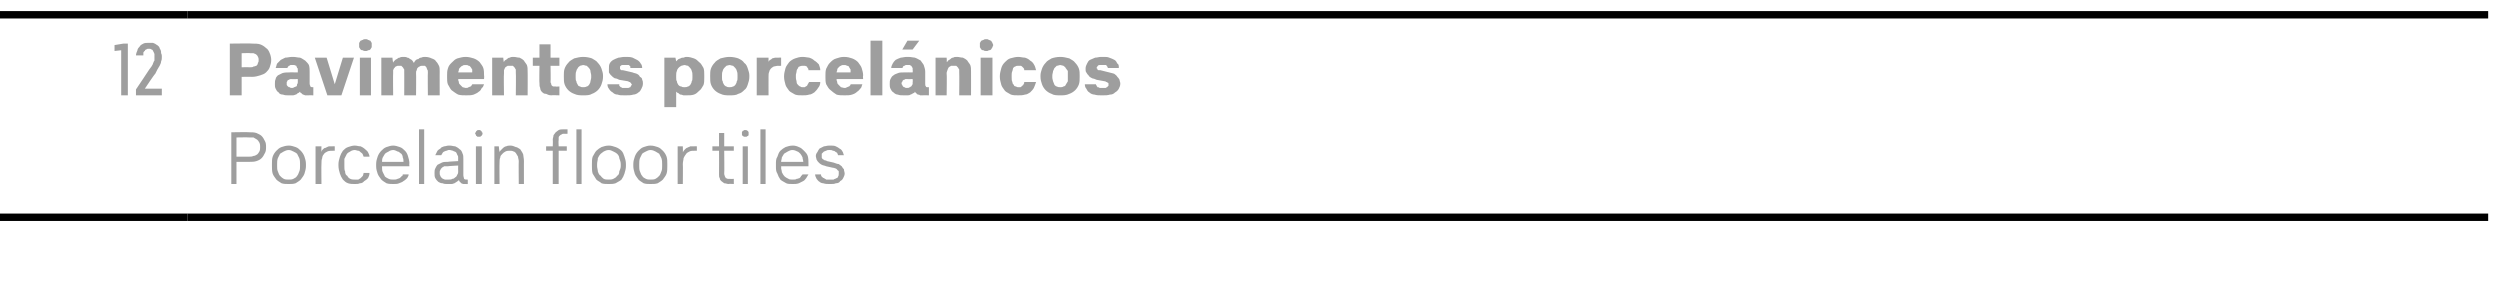<?xml version="1.0" standalone="no"?>
<!DOCTYPE svg PUBLIC "-//W3C//DTD SVG 1.1//EN" "http://www.w3.org/Graphics/SVG/1.1/DTD/svg11.dtd">
<svg xmlns="http://www.w3.org/2000/svg" version="1.1" width="338.3px" height="38.3px" viewBox="0 -1 338.3 38.3" style="top:-1px">
  <desc>12,Pavimentos porcel nicos Porcelain floor tiles</desc>
  <defs/>
  <g class="svg-tables">
    <g class="svg-table-background">
      <line x1="-1" y1="28.4" x2="25.4" y2="28.4" stroke="#000" stroke-width="1"/>
      <line x1="-1" y1="1" x2="25.4" y2="1" stroke="#000" stroke-width="1"/>
      <line x1="25.4" y1="28.4" x2="336.7" y2="28.4" stroke="#000" stroke-width="1"/>
      <line x1="25.4" y1="1" x2="336.7" y2="1" stroke="#000" stroke-width="1"/>
    </g>
  </g>
  <g id="Polygon330404">
    <path d="M 31.3 23.9 L 32 23.9 L 32 20.9 C 32 20.9 33.76 20.92 33.8 20.9 C 34.1 20.9 34.4 20.9 34.7 20.8 C 35 20.7 35.2 20.6 35.4 20.4 C 35.6 20.2 35.7 20 35.8 19.8 C 36 19.5 36 19.2 36 18.9 C 36 18.6 36 18.3 35.8 18 C 35.7 17.8 35.6 17.6 35.4 17.4 C 35.2 17.2 34.9 17.1 34.7 17 C 34.4 16.9 34.1 16.9 33.8 16.9 C 33.76 16.86 31.3 16.9 31.3 16.9 L 31.3 23.9 Z M 32 20.2 L 32 17.6 C 32 17.6 33.66 17.57 33.7 17.6 C 33.9 17.6 34.1 17.6 34.3 17.6 C 34.5 17.7 34.6 17.8 34.8 17.9 C 34.9 18 35 18.1 35.1 18.3 C 35.2 18.5 35.2 18.7 35.2 18.9 C 35.2 19.1 35.2 19.3 35.1 19.5 C 35 19.7 34.9 19.8 34.8 19.9 C 34.6 20 34.5 20.1 34.3 20.1 C 34.1 20.2 33.9 20.2 33.7 20.2 C 33.66 20.21 32 20.2 32 20.2 Z M 39.1 23.9 C 39.4 23.9 39.7 23.9 40 23.8 C 40.3 23.6 40.5 23.5 40.7 23.3 C 40.9 23 41.1 22.8 41.2 22.5 C 41.3 22.2 41.4 21.8 41.4 21.5 C 41.4 21.5 41.4 21.2 41.4 21.2 C 41.4 20.8 41.3 20.5 41.2 20.2 C 41.1 19.9 40.9 19.6 40.7 19.4 C 40.5 19.2 40.3 19 40 18.9 C 39.7 18.8 39.4 18.7 39.1 18.7 C 38.7 18.7 38.4 18.8 38.1 18.9 C 37.8 19 37.6 19.2 37.4 19.4 C 37.2 19.6 37 19.9 36.9 20.2 C 36.8 20.5 36.8 20.8 36.8 21.2 C 36.8 21.2 36.8 21.5 36.8 21.5 C 36.8 21.8 36.8 22.2 36.9 22.5 C 37 22.8 37.2 23 37.4 23.3 C 37.6 23.5 37.8 23.6 38.1 23.8 C 38.4 23.9 38.7 23.9 39.1 23.9 Z M 39.1 23.3 C 38.8 23.3 38.6 23.3 38.4 23.2 C 38.2 23.1 38.1 23 37.9 22.8 C 37.8 22.7 37.7 22.5 37.6 22.2 C 37.5 22 37.5 21.7 37.5 21.5 C 37.5 21.5 37.5 21.2 37.5 21.2 C 37.5 20.9 37.5 20.7 37.6 20.4 C 37.7 20.2 37.8 20 37.9 19.8 C 38.1 19.7 38.2 19.6 38.4 19.5 C 38.6 19.4 38.8 19.3 39.1 19.3 C 39.3 19.3 39.5 19.4 39.7 19.5 C 39.9 19.6 40.1 19.7 40.2 19.8 C 40.3 20 40.4 20.2 40.5 20.4 C 40.6 20.7 40.6 20.9 40.6 21.2 C 40.6 21.2 40.6 21.5 40.6 21.5 C 40.6 21.7 40.6 22 40.5 22.2 C 40.4 22.5 40.3 22.7 40.2 22.8 C 40.1 23 39.9 23.1 39.7 23.2 C 39.5 23.3 39.3 23.3 39.1 23.3 Z M 42.7 23.9 L 43.5 23.9 C 43.5 23.9 43.47 21.19 43.5 21.2 C 43.5 20.9 43.5 20.6 43.6 20.4 C 43.6 20.2 43.7 20 43.8 19.9 C 43.9 19.7 44.1 19.6 44.3 19.5 C 44.5 19.4 44.8 19.4 45.1 19.4 C 45.06 19.4 45.3 19.4 45.3 19.4 L 45.3 18.8 C 45.3 18.8 44.98 18.78 45 18.8 C 44.8 18.8 44.6 18.8 44.5 18.8 C 44.3 18.9 44.2 18.9 44.1 19 C 43.9 19 43.8 19.1 43.7 19.2 C 43.6 19.3 43.5 19.4 43.5 19.6 C 43.47 19.55 43.5 18.8 43.5 18.8 L 42.7 18.8 L 42.7 23.9 Z M 48 23.9 C 48.3 23.9 48.5 23.9 48.7 23.8 C 49 23.8 49.1 23.7 49.3 23.5 C 49.5 23.4 49.6 23.3 49.8 23.1 C 49.9 22.9 50 22.7 50 22.4 C 50 22.4 49.2 22.4 49.2 22.4 C 49.2 22.6 49.1 22.7 49.1 22.8 C 49 22.9 48.9 23 48.8 23.1 C 48.7 23.2 48.6 23.2 48.5 23.3 C 48.3 23.3 48.2 23.3 48 23.3 C 47.8 23.3 47.6 23.3 47.4 23.2 C 47.2 23.1 47.1 23 47 22.8 C 46.8 22.7 46.7 22.5 46.7 22.2 C 46.6 22 46.6 21.8 46.6 21.5 C 46.6 21.5 46.6 21.2 46.6 21.2 C 46.6 21 46.6 20.7 46.6 20.5 C 46.7 20.3 46.8 20.1 46.9 19.9 C 47 19.7 47.2 19.6 47.4 19.5 C 47.5 19.4 47.8 19.3 48 19.3 C 48.2 19.3 48.3 19.4 48.5 19.4 C 48.6 19.4 48.7 19.5 48.8 19.6 C 48.9 19.7 49 19.7 49.1 19.9 C 49.1 20 49.2 20.1 49.2 20.2 C 49.2 20.2 50 20.2 50 20.2 C 50 20 49.9 19.8 49.8 19.6 C 49.7 19.4 49.5 19.3 49.3 19.1 C 49.2 19 49 18.9 48.8 18.8 C 48.5 18.8 48.3 18.7 48 18.7 C 47.7 18.7 47.4 18.8 47.1 18.9 C 46.8 19 46.6 19.2 46.4 19.4 C 46.2 19.7 46.1 19.9 46 20.2 C 45.9 20.5 45.8 20.9 45.8 21.2 C 45.8 21.2 45.8 21.4 45.8 21.4 C 45.8 21.8 45.9 22.2 46 22.5 C 46.1 22.8 46.2 23 46.4 23.3 C 46.6 23.5 46.8 23.7 47.1 23.8 C 47.4 23.9 47.7 23.9 48 23.9 Z M 53.2 23.9 C 53.5 23.9 53.8 23.9 54 23.8 C 54.3 23.7 54.5 23.6 54.6 23.5 C 54.8 23.4 55 23.2 55.1 23.1 C 55.2 22.9 55.3 22.8 55.3 22.6 C 55.3 22.6 54.5 22.6 54.5 22.6 C 54.5 22.7 54.5 22.8 54.4 22.8 C 54.3 22.9 54.2 23 54.1 23.1 C 54 23.1 53.9 23.2 53.8 23.2 C 53.6 23.3 53.5 23.3 53.3 23.3 C 53 23.3 52.8 23.3 52.6 23.2 C 52.4 23.1 52.2 23 52.1 22.9 C 52 22.7 51.9 22.5 51.8 22.3 C 51.7 22.1 51.7 21.9 51.7 21.7 C 51.69 21.71 51.7 21.5 51.7 21.5 L 55.4 21.5 C 55.4 21.5 55.36 21.11 55.4 21.1 C 55.4 20.8 55.3 20.4 55.2 20.1 C 55.1 19.8 55 19.6 54.8 19.4 C 54.6 19.2 54.4 19 54.1 18.9 C 53.8 18.8 53.5 18.7 53.2 18.7 C 52.9 18.7 52.6 18.8 52.3 18.9 C 52 19 51.8 19.2 51.6 19.4 C 51.4 19.6 51.2 19.9 51.1 20.2 C 51 20.5 50.9 20.8 50.9 21.2 C 50.9 21.2 50.9 21.5 50.9 21.5 C 50.9 21.9 51 22.2 51.1 22.5 C 51.2 22.8 51.4 23 51.6 23.3 C 51.8 23.5 52 23.6 52.3 23.8 C 52.6 23.9 52.9 23.9 53.2 23.9 Z M 54.6 20.9 C 54.6 20.9 51.7 20.9 51.7 20.9 C 51.7 20.7 51.7 20.5 51.8 20.3 C 51.9 20.1 52 20 52.1 19.8 C 52.2 19.7 52.4 19.6 52.6 19.5 C 52.7 19.4 53 19.3 53.2 19.3 C 53.4 19.3 53.6 19.4 53.8 19.5 C 54 19.5 54.1 19.7 54.3 19.8 C 54.4 19.9 54.5 20.1 54.5 20.3 C 54.6 20.5 54.6 20.7 54.6 20.9 Z M 56.7 23.9 L 57.4 23.9 L 57.4 16.5 L 56.7 16.5 L 56.7 23.9 Z M 63.3 23.9 L 63.3 23.3 C 63.3 23.3 63.18 23.31 63.2 23.3 C 63 23.3 62.9 23.3 62.8 23.2 C 62.8 23.1 62.7 22.9 62.7 22.7 C 62.7 22.7 62.7 20.5 62.7 20.5 C 62.7 20.2 62.7 20 62.6 19.8 C 62.5 19.5 62.4 19.3 62.2 19.2 C 62 19 61.8 18.9 61.6 18.8 C 61.4 18.8 61.1 18.7 60.9 18.7 C 60.9 18.7 60.7 18.7 60.7 18.7 C 60.5 18.7 60.3 18.8 60.1 18.8 C 59.9 18.9 59.7 18.9 59.6 19.1 C 59.4 19.2 59.3 19.3 59.2 19.4 C 59.1 19.6 59 19.8 58.9 20 C 58.9 20 59.7 20 59.7 20 C 59.8 19.9 59.8 19.8 59.9 19.7 C 59.9 19.6 60 19.6 60.1 19.5 C 60.2 19.5 60.3 19.4 60.4 19.4 C 60.5 19.4 60.6 19.3 60.7 19.3 C 60.7 19.3 60.9 19.3 60.9 19.3 C 61 19.3 61.2 19.4 61.3 19.4 C 61.4 19.5 61.6 19.5 61.7 19.6 C 61.8 19.7 61.8 19.8 61.9 20 C 62 20.1 62 20.2 62 20.4 C 61.98 20.42 62 20.8 62 20.8 C 62 20.8 60.6 20.87 60.6 20.9 C 60.3 20.9 60 20.9 59.8 21 C 59.6 21.1 59.4 21.2 59.2 21.3 C 59.1 21.4 59 21.6 58.9 21.8 C 58.8 22 58.8 22.2 58.8 22.4 C 58.8 22.7 58.8 22.9 58.9 23.1 C 59 23.3 59.1 23.4 59.3 23.6 C 59.5 23.7 59.6 23.8 59.9 23.8 C 60.1 23.9 60.3 23.9 60.5 23.9 C 60.5 23.9 60.7 23.9 60.7 23.9 C 60.8 23.9 61 23.9 61.1 23.9 C 61.3 23.9 61.4 23.8 61.5 23.8 C 61.6 23.7 61.7 23.7 61.8 23.6 C 62 23.5 62 23.4 62.1 23.4 C 62.1 23.4 62.2 23.5 62.2 23.6 C 62.3 23.7 62.4 23.7 62.4 23.8 C 62.5 23.8 62.6 23.9 62.7 23.9 C 62.8 23.9 62.9 23.9 63.1 23.9 C 63.06 23.93 63.3 23.9 63.3 23.9 Z M 62 21.4 C 62 21.4 61.98 22.15 62 22.2 C 62 22.3 62 22.5 61.9 22.6 C 61.8 22.8 61.8 22.9 61.6 23 C 61.5 23.1 61.4 23.2 61.2 23.2 C 61.1 23.3 60.9 23.3 60.7 23.3 C 60.7 23.3 60.6 23.3 60.6 23.3 C 60.5 23.3 60.3 23.3 60.2 23.3 C 60 23.2 59.9 23.2 59.8 23.1 C 59.7 23 59.6 22.9 59.6 22.8 C 59.5 22.7 59.5 22.5 59.5 22.4 C 59.5 22.2 59.5 22.1 59.6 22 C 59.6 21.9 59.7 21.8 59.8 21.7 C 59.9 21.6 60 21.6 60.1 21.5 C 60.3 21.5 60.4 21.5 60.6 21.5 C 60.62 21.47 62 21.4 62 21.4 Z M 64.4 23.9 L 65.2 23.9 L 65.2 18.8 L 64.4 18.8 L 64.4 23.9 Z M 64.8 17.5 C 64.9 17.5 64.9 17.5 65 17.5 C 65 17.5 65.1 17.4 65.1 17.4 C 65.2 17.4 65.2 17.3 65.2 17.3 C 65.3 17.2 65.3 17.1 65.3 17.1 C 65.3 17 65.3 16.9 65.2 16.9 C 65.2 16.8 65.2 16.8 65.1 16.7 C 65.1 16.7 65 16.7 65 16.6 C 64.9 16.6 64.9 16.6 64.8 16.6 C 64.7 16.6 64.7 16.6 64.6 16.6 C 64.6 16.7 64.5 16.7 64.5 16.7 C 64.4 16.8 64.4 16.8 64.4 16.9 C 64.3 16.9 64.3 17 64.3 17.1 C 64.3 17.1 64.3 17.2 64.4 17.2 C 64.4 17.3 64.4 17.4 64.5 17.4 C 64.5 17.4 64.6 17.5 64.6 17.5 C 64.7 17.5 64.7 17.5 64.8 17.5 Z M 66.9 23.9 L 67.6 23.9 C 67.6 23.9 67.57 21.02 67.6 21 C 67.6 20.8 67.6 20.5 67.7 20.3 C 67.7 20.1 67.8 20 68 19.8 C 68.1 19.7 68.2 19.6 68.4 19.5 C 68.6 19.4 68.8 19.4 69 19.4 C 69.2 19.4 69.3 19.4 69.5 19.5 C 69.6 19.5 69.7 19.6 69.8 19.7 C 69.9 19.9 70 20 70.1 20.2 C 70.1 20.4 70.2 20.6 70.2 20.8 C 70.17 20.83 70.2 23.9 70.2 23.9 L 70.9 23.9 C 70.9 23.9 70.89 20.77 70.9 20.8 C 70.9 20.4 70.8 20.1 70.8 19.9 C 70.7 19.6 70.5 19.4 70.4 19.2 C 70.2 19.1 70 18.9 69.8 18.9 C 69.6 18.8 69.3 18.7 69.1 18.7 C 68.9 18.7 68.7 18.7 68.5 18.8 C 68.4 18.8 68.2 18.9 68.1 19 C 68 19.1 67.9 19.2 67.8 19.3 C 67.7 19.4 67.6 19.5 67.6 19.6 C 67.57 19.57 67.5 18.8 67.5 18.8 L 66.9 18.8 L 66.9 23.9 Z M 74.8 23.9 L 75.6 23.9 L 75.6 19.4 L 76.7 19.4 L 76.7 18.8 L 75.6 18.8 C 75.6 18.8 75.55 17.96 75.6 18 C 75.6 17.8 75.6 17.7 75.6 17.6 C 75.6 17.5 75.7 17.4 75.7 17.4 C 75.8 17.3 75.9 17.2 76 17.2 C 76.1 17.1 76.2 17.1 76.3 17.1 C 76.34 17.12 76.8 17.1 76.8 17.1 L 76.8 16.5 C 76.8 16.5 76.29 16.5 76.3 16.5 C 76 16.5 75.8 16.5 75.6 16.6 C 75.5 16.7 75.3 16.8 75.2 16.9 C 75.1 17 75 17.2 74.9 17.3 C 74.9 17.5 74.8 17.7 74.8 17.9 C 74.83 17.94 74.8 18.8 74.8 18.8 L 73.9 18.8 L 73.9 19.4 L 74.8 19.4 L 74.8 23.9 Z M 78 23.9 L 78.7 23.9 L 78.7 16.5 L 78 16.5 L 78 23.9 Z M 82.4 23.9 C 82.7 23.9 83 23.9 83.3 23.8 C 83.6 23.6 83.9 23.5 84.1 23.3 C 84.3 23 84.4 22.8 84.5 22.5 C 84.6 22.2 84.7 21.8 84.7 21.5 C 84.7 21.5 84.7 21.2 84.7 21.2 C 84.7 20.8 84.6 20.5 84.5 20.2 C 84.4 19.9 84.3 19.6 84.1 19.4 C 83.9 19.2 83.6 19 83.3 18.9 C 83 18.8 82.7 18.7 82.4 18.7 C 82 18.7 81.7 18.8 81.4 18.9 C 81.2 19 80.9 19.2 80.7 19.4 C 80.5 19.6 80.4 19.9 80.2 20.2 C 80.1 20.5 80.1 20.8 80.1 21.2 C 80.1 21.2 80.1 21.5 80.1 21.5 C 80.1 21.8 80.1 22.2 80.2 22.5 C 80.4 22.8 80.5 23 80.7 23.3 C 80.9 23.5 81.2 23.6 81.4 23.8 C 81.7 23.9 82 23.9 82.4 23.9 Z M 82.4 23.3 C 82.1 23.3 81.9 23.3 81.7 23.2 C 81.6 23.1 81.4 23 81.3 22.8 C 81.1 22.7 81 22.5 80.9 22.2 C 80.9 22 80.8 21.7 80.8 21.5 C 80.8 21.5 80.8 21.2 80.8 21.2 C 80.8 20.9 80.9 20.7 80.9 20.4 C 81 20.2 81.1 20 81.3 19.8 C 81.4 19.7 81.6 19.6 81.7 19.5 C 81.9 19.4 82.1 19.3 82.4 19.3 C 82.6 19.3 82.8 19.4 83 19.5 C 83.2 19.6 83.4 19.7 83.5 19.8 C 83.7 20 83.8 20.2 83.8 20.4 C 83.9 20.7 84 20.9 84 21.2 C 84 21.2 84 21.5 84 21.5 C 84 21.7 83.9 22 83.8 22.2 C 83.8 22.5 83.7 22.7 83.5 22.8 C 83.4 23 83.2 23.1 83 23.2 C 82.8 23.3 82.6 23.3 82.4 23.3 Z M 88 23.9 C 88.4 23.9 88.7 23.9 89 23.8 C 89.3 23.6 89.5 23.5 89.7 23.3 C 89.9 23 90.1 22.8 90.2 22.5 C 90.3 22.2 90.3 21.8 90.3 21.5 C 90.3 21.5 90.3 21.2 90.3 21.2 C 90.3 20.8 90.3 20.5 90.2 20.2 C 90.1 19.9 89.9 19.6 89.7 19.4 C 89.5 19.2 89.3 19 89 18.9 C 88.7 18.8 88.4 18.7 88 18.7 C 87.7 18.7 87.4 18.8 87.1 18.9 C 86.8 19 86.6 19.2 86.4 19.4 C 86.2 19.6 86 19.9 85.9 20.2 C 85.8 20.5 85.7 20.8 85.7 21.2 C 85.7 21.2 85.7 21.5 85.7 21.5 C 85.7 21.8 85.8 22.2 85.9 22.5 C 86 22.8 86.2 23 86.4 23.3 C 86.6 23.5 86.8 23.6 87.1 23.8 C 87.4 23.9 87.7 23.9 88 23.9 Z M 88 23.3 C 87.8 23.3 87.6 23.3 87.4 23.2 C 87.2 23.1 87 23 86.9 22.8 C 86.8 22.7 86.7 22.5 86.6 22.2 C 86.5 22 86.5 21.7 86.5 21.5 C 86.5 21.5 86.5 21.2 86.5 21.2 C 86.5 20.9 86.5 20.7 86.6 20.4 C 86.7 20.2 86.8 20 86.9 19.8 C 87 19.7 87.2 19.6 87.4 19.5 C 87.6 19.4 87.8 19.3 88 19.3 C 88.3 19.3 88.5 19.4 88.7 19.5 C 88.9 19.6 89 19.7 89.2 19.8 C 89.3 20 89.4 20.2 89.5 20.4 C 89.6 20.7 89.6 20.9 89.6 21.2 C 89.6 21.2 89.6 21.5 89.6 21.5 C 89.6 21.7 89.6 22 89.5 22.2 C 89.4 22.5 89.3 22.7 89.2 22.8 C 89 23 88.9 23.1 88.7 23.2 C 88.5 23.3 88.3 23.3 88 23.3 Z M 91.7 23.9 L 92.4 23.9 C 92.4 23.9 92.43 21.19 92.4 21.2 C 92.4 20.9 92.5 20.6 92.5 20.4 C 92.6 20.2 92.7 20 92.8 19.9 C 92.9 19.7 93.1 19.6 93.3 19.5 C 93.5 19.4 93.7 19.4 94 19.4 C 94.02 19.4 94.3 19.4 94.3 19.4 L 94.3 18.8 C 94.3 18.8 93.94 18.78 93.9 18.8 C 93.8 18.8 93.6 18.8 93.4 18.8 C 93.3 18.9 93.1 18.9 93 19 C 92.9 19 92.8 19.1 92.7 19.2 C 92.6 19.3 92.5 19.4 92.4 19.6 C 92.43 19.55 92.4 18.8 92.4 18.8 L 91.7 18.8 L 91.7 23.9 Z M 98.6 23.9 C 98.62 23.86 99.3 23.9 99.3 23.9 L 99.3 23.2 C 99.3 23.2 98.79 23.24 98.8 23.2 C 98.7 23.2 98.6 23.2 98.5 23.2 C 98.4 23.2 98.3 23.1 98.2 23.1 C 98.2 23 98.1 22.9 98.1 22.9 C 98.1 22.8 98 22.7 98 22.5 C 98.04 22.54 98 19.4 98 19.4 L 99.3 19.4 L 99.3 18.8 L 98 18.8 L 98 17 L 97.3 17 L 97.3 18.8 L 96.4 18.8 L 96.4 19.4 L 97.3 19.4 C 97.3 19.4 97.32 22.56 97.3 22.6 C 97.3 22.8 97.3 23 97.4 23.1 C 97.4 23.3 97.5 23.4 97.6 23.5 C 97.7 23.6 97.9 23.7 98 23.8 C 98.2 23.8 98.4 23.9 98.6 23.9 Z M 100.5 23.9 L 101.2 23.9 L 101.2 18.8 L 100.5 18.8 L 100.5 23.9 Z M 100.8 17.5 C 100.9 17.5 101 17.5 101 17.5 C 101.1 17.5 101.1 17.4 101.2 17.4 C 101.2 17.4 101.3 17.3 101.3 17.3 C 101.3 17.2 101.3 17.1 101.3 17.1 C 101.3 17 101.3 16.9 101.3 16.9 C 101.3 16.8 101.2 16.8 101.2 16.7 C 101.1 16.7 101.1 16.7 101 16.6 C 101 16.6 100.9 16.6 100.8 16.6 C 100.8 16.6 100.7 16.6 100.7 16.6 C 100.6 16.7 100.6 16.7 100.5 16.7 C 100.5 16.8 100.4 16.8 100.4 16.9 C 100.4 16.9 100.4 17 100.4 17.1 C 100.4 17.1 100.4 17.2 100.4 17.2 C 100.4 17.3 100.5 17.4 100.5 17.4 C 100.6 17.4 100.6 17.5 100.7 17.5 C 100.7 17.5 100.8 17.5 100.8 17.5 Z M 102.9 23.9 L 103.6 23.9 L 103.6 16.5 L 102.9 16.5 L 102.9 23.9 Z M 107.3 23.9 C 107.6 23.9 107.8 23.9 108.1 23.8 C 108.3 23.7 108.5 23.6 108.7 23.5 C 108.9 23.4 109 23.2 109.1 23.1 C 109.2 22.9 109.3 22.8 109.4 22.6 C 109.4 22.6 108.6 22.6 108.6 22.6 C 108.5 22.7 108.5 22.8 108.4 22.8 C 108.4 22.9 108.3 23 108.2 23.1 C 108.1 23.1 108 23.2 107.8 23.2 C 107.7 23.3 107.5 23.3 107.3 23.3 C 107.1 23.3 106.8 23.3 106.7 23.2 C 106.5 23.1 106.3 23 106.2 22.9 C 106 22.7 105.9 22.5 105.8 22.3 C 105.8 22.1 105.7 21.9 105.7 21.7 C 105.74 21.71 105.7 21.5 105.7 21.5 L 109.4 21.5 C 109.4 21.5 109.41 21.11 109.4 21.1 C 109.4 20.8 109.4 20.4 109.3 20.1 C 109.2 19.8 109 19.6 108.8 19.4 C 108.6 19.2 108.4 19 108.1 18.9 C 107.9 18.8 107.6 18.7 107.3 18.7 C 106.9 18.7 106.6 18.8 106.3 18.9 C 106.1 19 105.8 19.2 105.6 19.4 C 105.4 19.6 105.3 19.9 105.2 20.2 C 105 20.5 105 20.8 105 21.2 C 105 21.2 105 21.5 105 21.5 C 105 21.9 105 22.2 105.2 22.5 C 105.3 22.8 105.4 23 105.6 23.3 C 105.8 23.5 106.1 23.6 106.4 23.8 C 106.6 23.9 106.9 23.9 107.3 23.9 Z M 108.7 20.9 C 108.7 20.9 105.7 20.9 105.7 20.9 C 105.7 20.7 105.8 20.5 105.8 20.3 C 105.9 20.1 106 20 106.1 19.8 C 106.3 19.7 106.4 19.6 106.6 19.5 C 106.8 19.4 107 19.3 107.2 19.3 C 107.5 19.3 107.7 19.4 107.9 19.5 C 108 19.5 108.2 19.7 108.3 19.8 C 108.4 19.9 108.5 20.1 108.6 20.3 C 108.6 20.5 108.7 20.7 108.7 20.9 Z M 112.2 23.9 C 112.2 23.9 112.4 23.9 112.4 23.9 C 112.7 23.9 112.9 23.9 113.1 23.8 C 113.4 23.8 113.6 23.7 113.7 23.5 C 113.9 23.4 114 23.3 114.1 23.1 C 114.2 22.9 114.3 22.7 114.3 22.5 C 114.3 22.3 114.2 22.1 114.2 21.9 C 114.1 21.8 114 21.7 113.9 21.5 C 113.8 21.4 113.6 21.3 113.5 21.2 C 113.3 21.2 113.1 21.1 112.8 21 C 112.8 21 111.9 20.8 111.9 20.8 C 111.8 20.7 111.7 20.7 111.6 20.7 C 111.5 20.6 111.4 20.6 111.3 20.5 C 111.3 20.5 111.2 20.4 111.2 20.3 C 111.2 20.3 111.2 20.2 111.2 20.1 C 111.2 20 111.2 19.9 111.2 19.8 C 111.3 19.7 111.4 19.6 111.5 19.5 C 111.6 19.5 111.7 19.4 111.8 19.4 C 111.9 19.3 112.1 19.3 112.2 19.3 C 112.2 19.3 112.3 19.3 112.3 19.3 C 112.4 19.3 112.6 19.3 112.7 19.4 C 112.8 19.4 112.9 19.4 113 19.5 C 113.1 19.6 113.2 19.6 113.3 19.7 C 113.3 19.8 113.4 19.9 113.4 20 C 113.4 20 114.2 20 114.2 20 C 114.1 19.8 114.1 19.6 114 19.5 C 113.9 19.3 113.8 19.2 113.6 19.1 C 113.5 19 113.3 18.9 113.1 18.8 C 112.9 18.7 112.6 18.7 112.4 18.7 C 112.4 18.7 112.2 18.7 112.2 18.7 C 111.9 18.7 111.7 18.8 111.5 18.8 C 111.3 18.9 111.1 19 110.9 19.1 C 110.8 19.2 110.7 19.4 110.6 19.6 C 110.5 19.7 110.4 19.9 110.4 20.1 C 110.4 20.3 110.5 20.5 110.5 20.6 C 110.6 20.8 110.7 20.9 110.8 21 C 110.9 21.1 111 21.2 111.2 21.3 C 111.4 21.4 111.6 21.4 111.8 21.5 C 111.8 21.5 112.7 21.7 112.7 21.7 C 112.9 21.7 113 21.8 113.1 21.8 C 113.2 21.9 113.3 21.9 113.3 22 C 113.4 22.1 113.5 22.1 113.5 22.2 C 113.5 22.3 113.5 22.4 113.5 22.5 C 113.5 22.6 113.5 22.8 113.4 22.9 C 113.4 23 113.3 23.1 113.2 23.1 C 113.1 23.2 112.9 23.2 112.8 23.3 C 112.7 23.3 112.5 23.3 112.4 23.3 C 112.4 23.3 112.2 23.3 112.2 23.3 C 112.1 23.3 111.9 23.3 111.8 23.3 C 111.7 23.2 111.6 23.2 111.5 23.1 C 111.4 23.1 111.3 23 111.2 22.9 C 111.1 22.8 111.1 22.7 111.1 22.6 C 111.1 22.6 110.3 22.6 110.3 22.6 C 110.3 22.8 110.4 23 110.5 23.2 C 110.6 23.3 110.7 23.5 110.9 23.6 C 111 23.7 111.2 23.8 111.4 23.8 C 111.7 23.9 111.9 23.9 112.2 23.9 Z " stroke="none" fill="#000" fill-opacity="0.38"/>
  </g>
  <g id="Polygon330403">
    <path d="M 31.1 11.9 L 32.7 11.9 L 32.7 9.4 C 32.7 9.4 34.14 9.38 34.1 9.4 C 34.5 9.4 34.9 9.3 35.2 9.2 C 35.5 9.1 35.8 9 36 8.8 C 36.2 8.6 36.4 8.4 36.5 8.1 C 36.6 7.8 36.7 7.5 36.7 7.1 C 36.7 6.8 36.6 6.4 36.5 6.2 C 36.4 5.9 36.2 5.6 36 5.5 C 35.8 5.3 35.5 5.1 35.2 5 C 34.9 4.9 34.5 4.9 34.1 4.9 C 34.14 4.86 31.1 4.9 31.1 4.9 L 31.1 11.9 Z M 32.7 8.1 L 32.7 6.2 C 32.7 6.2 33.91 6.16 33.9 6.2 C 34.1 6.2 34.2 6.2 34.3 6.2 C 34.5 6.3 34.6 6.3 34.7 6.4 C 34.8 6.5 34.9 6.6 34.9 6.7 C 35 6.8 35 7 35 7.1 C 35 7.3 35 7.4 34.9 7.5 C 34.9 7.7 34.8 7.8 34.7 7.9 C 34.6 7.9 34.5 8 34.3 8 C 34.2 8.1 34.1 8.1 33.9 8.1 C 33.91 8.09 32.7 8.1 32.7 8.1 Z M 42.4 11.9 L 42.4 10.8 C 42.4 10.8 42.32 10.79 42.3 10.8 C 42.2 10.8 42.1 10.8 42 10.7 C 42 10.6 41.9 10.5 41.9 10.3 C 41.9 10.3 41.9 8.7 41.9 8.7 C 41.9 8.4 41.9 8.1 41.8 7.8 C 41.7 7.6 41.5 7.4 41.3 7.2 C 41.1 7.1 40.9 6.9 40.6 6.8 C 40.3 6.8 40 6.7 39.7 6.7 C 39.7 6.7 39.5 6.7 39.5 6.7 C 39.2 6.7 38.9 6.8 38.6 6.8 C 38.4 6.9 38.2 7 38 7.1 C 37.8 7.3 37.7 7.4 37.5 7.6 C 37.4 7.8 37.4 8 37.3 8.2 C 37.3 8.2 38.9 8.2 38.9 8.2 C 38.9 8.2 38.9 8.1 39 8 C 39 8 39.1 7.9 39.1 7.9 C 39.2 7.9 39.3 7.8 39.3 7.8 C 39.4 7.8 39.5 7.8 39.5 7.8 C 39.5 7.8 39.6 7.8 39.6 7.8 C 39.7 7.8 39.8 7.8 39.8 7.8 C 39.9 7.8 40 7.9 40.1 7.9 C 40.1 8 40.2 8.1 40.2 8.2 C 40.3 8.2 40.3 8.3 40.3 8.5 C 40.3 8.47 40.3 8.8 40.3 8.8 C 40.3 8.8 39.08 8.78 39.1 8.8 C 38.8 8.8 38.5 8.8 38.2 8.9 C 38 9 37.8 9.1 37.6 9.2 C 37.5 9.3 37.3 9.5 37.3 9.7 C 37.2 9.9 37.2 10.1 37.2 10.4 C 37.2 10.6 37.2 10.8 37.3 11 C 37.4 11.2 37.5 11.4 37.7 11.5 C 37.8 11.7 38 11.8 38.3 11.8 C 38.5 11.9 38.8 11.9 39 11.9 C 39 11.9 39.2 11.9 39.2 11.9 C 39.3 11.9 39.4 11.9 39.6 11.9 C 39.7 11.9 39.8 11.9 40 11.8 C 40.1 11.8 40.2 11.7 40.3 11.6 C 40.4 11.6 40.5 11.5 40.6 11.4 C 40.6 11.5 40.7 11.6 40.8 11.6 C 40.8 11.7 40.9 11.7 41 11.8 C 41 11.8 41.1 11.8 41.3 11.9 C 41.4 11.9 41.5 11.9 41.6 11.9 C 41.63 11.88 42.4 11.9 42.4 11.9 Z M 40.3 9.7 C 40.3 9.7 40.3 10.11 40.3 10.1 C 40.3 10.2 40.3 10.3 40.2 10.4 C 40.2 10.5 40.2 10.6 40.1 10.7 C 40 10.7 39.9 10.8 39.8 10.8 C 39.7 10.9 39.6 10.9 39.5 10.9 C 39.5 10.9 39.5 10.9 39.5 10.9 C 39.4 10.9 39.3 10.9 39.2 10.8 C 39.1 10.8 39 10.8 39 10.7 C 38.9 10.7 38.9 10.6 38.8 10.5 C 38.8 10.4 38.8 10.4 38.8 10.3 C 38.8 10.2 38.8 10.1 38.8 10.1 C 38.9 10 38.9 9.9 38.9 9.9 C 39 9.8 39.1 9.8 39.1 9.8 C 39.2 9.7 39.3 9.7 39.4 9.7 C 39.38 9.72 40.3 9.7 40.3 9.7 Z M 44.3 11.9 L 46.2 11.9 L 47.9 6.8 L 46.4 6.8 L 45.3 10.4 L 44.2 6.8 L 42.6 6.8 L 44.3 11.9 Z M 48.7 11.9 L 50.2 11.9 L 50.2 6.8 L 48.7 6.8 L 48.7 11.9 Z M 49.5 5.9 C 49.6 5.9 49.7 5.9 49.8 5.8 C 49.9 5.8 50 5.8 50.1 5.7 C 50.2 5.6 50.2 5.5 50.3 5.4 C 50.3 5.3 50.3 5.2 50.3 5.1 C 50.3 5 50.3 4.9 50.3 4.8 C 50.2 4.7 50.2 4.6 50.1 4.5 C 50 4.5 49.9 4.4 49.8 4.4 C 49.7 4.3 49.6 4.3 49.5 4.3 C 49.3 4.3 49.2 4.3 49.1 4.4 C 49 4.4 48.9 4.5 48.8 4.5 C 48.7 4.6 48.7 4.7 48.6 4.8 C 48.6 4.9 48.6 5 48.6 5.1 C 48.6 5.2 48.6 5.3 48.6 5.4 C 48.7 5.5 48.7 5.6 48.8 5.7 C 48.9 5.8 49 5.8 49.1 5.8 C 49.2 5.9 49.3 5.9 49.5 5.9 Z M 51.6 11.9 L 53.2 11.9 C 53.2 11.9 53.17 8.86 53.2 8.9 C 53.2 8.7 53.2 8.6 53.2 8.5 C 53.3 8.3 53.3 8.2 53.4 8.2 C 53.4 8.1 53.5 8 53.6 8 C 53.7 7.9 53.8 7.9 54 7.9 C 54.1 7.9 54.2 7.9 54.3 7.9 C 54.4 8 54.4 8 54.5 8.1 C 54.6 8.2 54.6 8.3 54.7 8.4 C 54.7 8.5 54.7 8.6 54.7 8.8 C 54.71 8.76 54.7 11.9 54.7 11.9 L 56.3 11.9 C 56.3 11.9 56.33 8.86 56.3 8.9 C 56.3 8.7 56.3 8.6 56.4 8.5 C 56.4 8.3 56.5 8.2 56.5 8.2 C 56.6 8.1 56.7 8 56.8 8 C 56.9 7.9 57 7.9 57.2 7.9 C 57.3 7.9 57.4 7.9 57.5 7.9 C 57.6 8 57.6 8 57.7 8.1 C 57.7 8.2 57.8 8.3 57.8 8.4 C 57.9 8.5 57.9 8.6 57.9 8.8 C 57.87 8.76 57.9 11.9 57.9 11.9 L 59.5 11.9 C 59.5 11.9 59.49 8.67 59.5 8.7 C 59.5 8.4 59.5 8.1 59.4 7.9 C 59.3 7.7 59.2 7.5 59 7.3 C 58.9 7.1 58.7 7 58.4 6.9 C 58.2 6.8 57.9 6.7 57.5 6.7 C 57.4 6.7 57.2 6.7 57 6.8 C 56.8 6.8 56.7 6.9 56.6 7 C 56.4 7 56.3 7.1 56.2 7.2 C 56.1 7.3 56.1 7.4 56 7.5 C 55.9 7.4 55.9 7.3 55.8 7.2 C 55.7 7.1 55.6 7 55.5 7 C 55.4 6.9 55.3 6.8 55.1 6.8 C 55 6.7 54.8 6.7 54.6 6.7 C 54.4 6.7 54.2 6.7 54.1 6.8 C 53.9 6.8 53.8 6.9 53.7 7 C 53.6 7 53.5 7.1 53.4 7.2 C 53.3 7.3 53.2 7.4 53.2 7.5 C 53.17 7.47 53.1 6.8 53.1 6.8 L 51.6 6.8 L 51.6 11.9 Z M 63.1 11.9 C 63.5 11.9 63.8 11.9 64.1 11.8 C 64.3 11.7 64.6 11.6 64.8 11.4 C 65 11.3 65.1 11.1 65.2 10.9 C 65.4 10.8 65.4 10.6 65.5 10.4 C 65.5 10.4 63.9 10.4 63.9 10.4 C 63.9 10.5 63.8 10.5 63.8 10.6 C 63.8 10.6 63.7 10.7 63.7 10.7 C 63.6 10.7 63.5 10.8 63.4 10.8 C 63.3 10.9 63.2 10.9 63 10.9 C 62.9 10.9 62.7 10.8 62.6 10.8 C 62.5 10.7 62.4 10.6 62.3 10.5 C 62.2 10.4 62.1 10.3 62.1 10.2 C 62.1 10 62 9.9 62 9.8 C 62.04 9.78 62 9.7 62 9.7 L 65.5 9.7 C 65.5 9.7 65.54 9.23 65.5 9.2 C 65.5 8.9 65.5 8.5 65.4 8.2 C 65.3 7.9 65.1 7.7 64.9 7.4 C 64.7 7.2 64.4 7 64.1 6.9 C 63.8 6.8 63.4 6.7 63 6.7 C 62.6 6.7 62.3 6.8 61.9 6.9 C 61.6 7 61.4 7.2 61.1 7.5 C 60.9 7.7 60.7 7.9 60.6 8.3 C 60.5 8.6 60.5 8.9 60.5 9.2 C 60.5 9.2 60.5 9.5 60.5 9.5 C 60.5 9.8 60.5 10.1 60.6 10.4 C 60.8 10.7 60.9 11 61.1 11.2 C 61.4 11.4 61.6 11.6 62 11.8 C 62.3 11.9 62.7 11.9 63.1 11.9 Z M 63.9 8.8 C 63.9 8.8 62 8.8 62 8.8 C 62 8.7 62.1 8.6 62.1 8.4 C 62.1 8.3 62.2 8.2 62.3 8.1 C 62.4 8 62.5 7.9 62.6 7.9 C 62.7 7.8 62.8 7.8 63 7.8 C 63.2 7.8 63.3 7.8 63.4 7.9 C 63.6 7.9 63.6 8 63.7 8.1 C 63.8 8.2 63.8 8.3 63.9 8.4 C 63.9 8.6 63.9 8.7 63.9 8.8 Z M 66.6 11.9 L 68.2 11.9 C 68.2 11.9 68.15 8.89 68.2 8.9 C 68.2 8.7 68.2 8.6 68.2 8.5 C 68.3 8.3 68.3 8.2 68.4 8.1 C 68.5 8 68.6 8 68.7 7.9 C 68.8 7.9 68.9 7.9 69 7.9 C 69.2 7.9 69.3 7.9 69.4 7.9 C 69.5 8 69.5 8 69.6 8.1 C 69.7 8.2 69.7 8.3 69.8 8.4 C 69.8 8.5 69.8 8.7 69.8 8.8 C 69.84 8.81 69.8 11.9 69.8 11.9 L 71.4 11.9 C 71.4 11.9 71.42 8.68 71.4 8.7 C 71.4 8.3 71.4 8.1 71.3 7.8 C 71.2 7.6 71 7.4 70.9 7.2 C 70.7 7 70.5 6.9 70.3 6.8 C 70 6.8 69.8 6.7 69.5 6.7 C 69.3 6.7 69.1 6.7 69 6.8 C 68.8 6.8 68.7 6.9 68.6 7 C 68.5 7.1 68.4 7.1 68.3 7.2 C 68.2 7.3 68.2 7.4 68.2 7.4 C 68.15 7.44 68.1 6.8 68.1 6.8 L 66.6 6.8 L 66.6 11.9 Z M 74.6 11.9 C 74.58 11.86 75.7 11.9 75.7 11.9 L 75.7 10.7 C 75.7 10.7 75.16 10.74 75.2 10.7 C 75.1 10.7 75 10.7 74.9 10.7 C 74.8 10.7 74.7 10.6 74.7 10.6 C 74.6 10.5 74.6 10.5 74.6 10.4 C 74.6 10.3 74.5 10.2 74.5 10.1 C 74.54 10.1 74.5 7.9 74.5 7.9 L 75.7 7.9 L 75.7 6.8 L 74.5 6.8 L 74.5 5 L 73 5 L 73 6.8 L 72.1 6.8 L 72.1 7.9 L 73 7.9 C 73 7.9 72.96 10.24 73 10.2 C 73 10.5 73 10.7 73.1 10.9 C 73.1 11.1 73.2 11.3 73.3 11.4 C 73.5 11.6 73.6 11.7 73.9 11.7 C 74.1 11.8 74.3 11.9 74.6 11.9 Z M 78.9 11.9 C 79.4 11.9 79.8 11.9 80.1 11.7 C 80.4 11.6 80.7 11.4 80.9 11.2 C 81.1 11 81.3 10.7 81.4 10.4 C 81.5 10.1 81.6 9.8 81.6 9.4 C 81.6 9.4 81.6 9.2 81.6 9.2 C 81.6 8.9 81.5 8.6 81.4 8.3 C 81.3 8 81.1 7.7 80.9 7.5 C 80.7 7.2 80.4 7.1 80.1 6.9 C 79.8 6.8 79.4 6.7 78.9 6.7 C 78.5 6.7 78.1 6.8 77.7 6.9 C 77.4 7.1 77.1 7.2 76.9 7.5 C 76.7 7.7 76.5 8 76.4 8.3 C 76.3 8.6 76.3 8.9 76.3 9.2 C 76.3 9.2 76.3 9.4 76.3 9.4 C 76.3 9.8 76.3 10.1 76.4 10.4 C 76.5 10.7 76.7 11 76.9 11.2 C 77.1 11.4 77.4 11.6 77.7 11.7 C 78.1 11.9 78.5 11.9 78.9 11.9 Z M 78.9 10.8 C 78.8 10.8 78.6 10.8 78.5 10.7 C 78.4 10.7 78.2 10.6 78.2 10.5 C 78.1 10.3 78 10.2 78 10 C 77.9 9.9 77.9 9.7 77.9 9.5 C 77.9 9.5 77.9 9.2 77.9 9.2 C 77.9 9 77.9 8.8 78 8.6 C 78 8.5 78.1 8.3 78.2 8.2 C 78.2 8.1 78.4 8 78.5 7.9 C 78.6 7.9 78.8 7.8 78.9 7.8 C 79.1 7.8 79.2 7.9 79.4 7.9 C 79.5 8 79.6 8.1 79.7 8.2 C 79.8 8.3 79.9 8.5 79.9 8.6 C 79.9 8.8 80 9 80 9.2 C 80 9.2 80 9.5 80 9.5 C 80 9.7 79.9 9.9 79.9 10 C 79.9 10.2 79.8 10.3 79.7 10.5 C 79.6 10.6 79.5 10.7 79.4 10.7 C 79.2 10.8 79.1 10.8 78.9 10.8 Z M 84.5 11.9 C 84.5 11.9 84.7 11.9 84.7 11.9 C 85.1 11.9 85.4 11.9 85.7 11.8 C 85.9 11.8 86.2 11.7 86.4 11.5 C 86.6 11.4 86.7 11.2 86.8 11 C 86.9 10.8 87 10.6 87 10.3 C 87 10.1 87 10 86.9 9.8 C 86.9 9.6 86.8 9.5 86.6 9.4 C 86.5 9.2 86.4 9.1 86.2 9 C 86 8.9 85.8 8.9 85.6 8.8 C 85.6 8.8 84.3 8.5 84.3 8.5 C 84.2 8.5 84.2 8.5 84.1 8.5 C 84.1 8.5 84 8.5 84 8.4 C 83.9 8.4 83.9 8.4 83.9 8.3 C 83.9 8.3 83.9 8.2 83.9 8.2 C 83.9 8.1 83.9 8.1 83.9 8 C 83.9 8 84 7.9 84 7.9 C 84.1 7.8 84.2 7.8 84.2 7.8 C 84.3 7.8 84.4 7.8 84.5 7.8 C 84.5 7.8 84.7 7.8 84.7 7.8 C 84.7 7.8 84.8 7.8 84.9 7.8 C 85 7.8 85 7.8 85.1 7.8 C 85.2 7.9 85.2 7.9 85.3 8 C 85.3 8 85.3 8.1 85.3 8.2 C 85.3 8.2 86.9 8.2 86.9 8.2 C 86.9 7.9 86.8 7.7 86.7 7.6 C 86.6 7.4 86.4 7.2 86.2 7.1 C 86 7 85.8 6.9 85.6 6.8 C 85.3 6.7 85 6.7 84.7 6.7 C 84.7 6.7 84.5 6.7 84.5 6.7 C 84.2 6.7 83.9 6.8 83.7 6.8 C 83.4 6.9 83.2 7 83 7.1 C 82.8 7.2 82.6 7.4 82.5 7.6 C 82.4 7.8 82.4 8 82.4 8.3 C 82.4 8.5 82.4 8.7 82.4 8.8 C 82.5 9 82.6 9.1 82.7 9.2 C 82.9 9.4 83 9.5 83.2 9.6 C 83.4 9.6 83.6 9.7 83.8 9.8 C 83.8 9.8 85 10 85 10 C 85 10 85.1 10.1 85.2 10.1 C 85.2 10.1 85.3 10.1 85.3 10.2 C 85.4 10.2 85.4 10.2 85.4 10.3 C 85.4 10.3 85.5 10.4 85.5 10.4 C 85.5 10.5 85.4 10.6 85.4 10.6 C 85.4 10.7 85.3 10.7 85.3 10.8 C 85.2 10.8 85.1 10.9 85 10.9 C 84.9 10.9 84.8 10.9 84.7 10.9 C 84.7 10.9 84.5 10.9 84.5 10.9 C 84.4 10.9 84.3 10.9 84.2 10.9 C 84.1 10.8 84 10.8 84 10.8 C 83.9 10.7 83.9 10.7 83.8 10.6 C 83.8 10.6 83.8 10.5 83.8 10.4 C 83.8 10.4 82.2 10.4 82.2 10.4 C 82.2 10.7 82.3 10.9 82.4 11 C 82.5 11.2 82.7 11.4 82.9 11.5 C 83.1 11.7 83.3 11.8 83.6 11.8 C 83.8 11.9 84.1 11.9 84.5 11.9 Z M 89.9 13.5 L 91.5 13.5 C 91.5 13.5 91.49 11.4 91.5 11.4 C 91.6 11.5 91.7 11.6 91.8 11.6 C 91.9 11.7 92 11.8 92.1 11.8 C 92.3 11.8 92.4 11.9 92.5 11.9 C 92.7 11.9 92.8 11.9 92.9 11.9 C 93.3 11.9 93.6 11.9 93.9 11.8 C 94.2 11.7 94.4 11.5 94.6 11.3 C 94.9 11.1 95 10.8 95.2 10.5 C 95.3 10.2 95.3 9.9 95.3 9.5 C 95.3 9.5 95.3 9.2 95.3 9.2 C 95.3 8.8 95.3 8.5 95.2 8.2 C 95 7.9 94.9 7.6 94.6 7.4 C 94.4 7.2 94.2 7 93.9 6.9 C 93.6 6.8 93.3 6.7 92.9 6.7 C 92.8 6.7 92.7 6.7 92.5 6.8 C 92.4 6.8 92.2 6.8 92.1 6.9 C 92 6.9 91.9 7 91.8 7 C 91.7 7.1 91.6 7.2 91.5 7.3 C 91.49 7.26 91.4 6.8 91.4 6.8 L 89.9 6.8 L 89.9 13.5 Z M 92.6 10.8 C 92.5 10.8 92.3 10.8 92.2 10.7 C 92 10.7 91.9 10.6 91.8 10.5 C 91.7 10.3 91.6 10.2 91.6 10 C 91.5 9.9 91.5 9.7 91.5 9.5 C 91.5 9.5 91.5 9.2 91.5 9.2 C 91.5 9 91.5 8.8 91.6 8.6 C 91.6 8.5 91.7 8.3 91.8 8.2 C 91.9 8.1 92 8 92.2 7.9 C 92.3 7.9 92.5 7.8 92.6 7.8 C 92.8 7.8 92.9 7.9 93.1 7.9 C 93.2 8 93.3 8.1 93.4 8.2 C 93.5 8.3 93.6 8.5 93.6 8.6 C 93.7 8.8 93.7 9 93.7 9.2 C 93.7 9.2 93.7 9.5 93.7 9.5 C 93.7 9.7 93.7 9.9 93.6 10 C 93.6 10.2 93.5 10.3 93.4 10.5 C 93.3 10.6 93.2 10.7 93.1 10.7 C 92.9 10.8 92.8 10.8 92.6 10.8 Z M 98.7 11.9 C 99.2 11.9 99.6 11.9 99.9 11.7 C 100.3 11.6 100.5 11.4 100.7 11.2 C 101 11 101.1 10.7 101.2 10.4 C 101.3 10.1 101.4 9.8 101.4 9.4 C 101.4 9.4 101.4 9.2 101.4 9.2 C 101.4 8.9 101.3 8.6 101.2 8.3 C 101.1 8 101 7.7 100.7 7.5 C 100.5 7.2 100.3 7.1 99.9 6.9 C 99.6 6.8 99.2 6.7 98.7 6.7 C 98.3 6.7 97.9 6.8 97.5 6.9 C 97.2 7.1 96.9 7.2 96.7 7.5 C 96.5 7.7 96.3 8 96.2 8.3 C 96.1 8.6 96.1 8.9 96.1 9.2 C 96.1 9.2 96.1 9.4 96.1 9.4 C 96.1 9.8 96.1 10.1 96.2 10.4 C 96.3 10.7 96.5 11 96.7 11.2 C 96.9 11.4 97.2 11.6 97.5 11.7 C 97.9 11.9 98.3 11.9 98.7 11.9 Z M 98.7 10.8 C 98.6 10.8 98.4 10.8 98.3 10.7 C 98.2 10.7 98.1 10.6 98 10.5 C 97.9 10.3 97.8 10.2 97.8 10 C 97.7 9.9 97.7 9.7 97.7 9.5 C 97.7 9.5 97.7 9.2 97.7 9.2 C 97.7 9 97.7 8.8 97.8 8.6 C 97.8 8.5 97.9 8.3 98 8.2 C 98.1 8.1 98.2 8 98.3 7.9 C 98.4 7.9 98.6 7.8 98.7 7.8 C 98.9 7.8 99 7.9 99.2 7.9 C 99.3 8 99.4 8.1 99.5 8.2 C 99.6 8.3 99.7 8.5 99.7 8.6 C 99.8 8.8 99.8 9 99.8 9.2 C 99.8 9.2 99.8 9.5 99.8 9.5 C 99.8 9.7 99.8 9.9 99.7 10 C 99.7 10.2 99.6 10.3 99.5 10.5 C 99.4 10.6 99.3 10.7 99.2 10.7 C 99 10.8 98.9 10.8 98.7 10.8 Z M 102.4 11.9 L 104 11.9 C 104 11.9 103.99 9.28 104 9.3 C 104 9.1 104 8.9 104.1 8.7 C 104.1 8.6 104.2 8.4 104.3 8.3 C 104.4 8.2 104.5 8.1 104.7 8 C 104.8 8 105.1 7.9 105.3 7.9 C 105.3 7.93 105.7 7.9 105.7 7.9 L 105.7 6.8 C 105.7 6.8 105.35 6.78 105.4 6.8 C 105.2 6.8 105 6.8 104.9 6.8 C 104.8 6.8 104.6 6.9 104.5 6.9 C 104.4 7 104.3 7.1 104.2 7.1 C 104.1 7.2 104 7.3 104 7.4 C 103.99 7.42 104 6.8 104 6.8 L 102.4 6.8 L 102.4 11.9 Z M 108.6 11.9 C 108.9 11.9 109.2 11.9 109.5 11.8 C 109.8 11.8 110 11.6 110.2 11.5 C 110.4 11.3 110.6 11.1 110.7 10.9 C 110.9 10.7 111 10.4 111 10.1 C 111 10.1 109.5 10.1 109.5 10.1 C 109.4 10.2 109.4 10.3 109.3 10.4 C 109.3 10.5 109.2 10.6 109.2 10.6 C 109.1 10.7 109 10.7 108.9 10.8 C 108.8 10.8 108.7 10.8 108.6 10.8 C 108.5 10.8 108.4 10.8 108.3 10.7 C 108.2 10.7 108.1 10.6 108 10.5 C 107.9 10.4 107.8 10.3 107.8 10.1 C 107.8 9.9 107.7 9.8 107.7 9.5 C 107.7 9.5 107.7 9.1 107.7 9.1 C 107.7 9 107.8 8.8 107.8 8.6 C 107.8 8.5 107.9 8.3 108 8.2 C 108 8.1 108.1 8 108.2 8 C 108.4 7.9 108.5 7.9 108.7 7.9 C 108.8 7.9 108.9 7.9 108.9 7.9 C 109 7.9 109.1 8 109.2 8 C 109.2 8.1 109.3 8.2 109.3 8.2 C 109.4 8.3 109.4 8.4 109.4 8.5 C 109.4 8.5 111 8.5 111 8.5 C 111 8.2 110.9 8 110.8 7.7 C 110.6 7.5 110.4 7.3 110.2 7.2 C 110 7 109.8 6.9 109.5 6.8 C 109.3 6.8 109 6.7 108.6 6.7 C 108.2 6.7 107.9 6.8 107.6 6.9 C 107.3 7 107 7.2 106.8 7.4 C 106.6 7.7 106.4 7.9 106.3 8.2 C 106.2 8.6 106.1 8.9 106.1 9.3 C 106.1 9.3 106.1 9.4 106.1 9.4 C 106.1 9.8 106.2 10.1 106.3 10.5 C 106.4 10.8 106.6 11 106.8 11.3 C 107 11.5 107.3 11.6 107.6 11.8 C 107.9 11.9 108.2 11.9 108.6 11.9 Z M 114.3 11.9 C 114.7 11.9 115 11.9 115.3 11.8 C 115.6 11.7 115.8 11.6 116 11.4 C 116.2 11.3 116.3 11.1 116.5 10.9 C 116.6 10.8 116.6 10.6 116.7 10.4 C 116.7 10.4 115.1 10.4 115.1 10.4 C 115.1 10.5 115.1 10.5 115 10.6 C 115 10.6 114.9 10.7 114.9 10.7 C 114.8 10.7 114.7 10.8 114.6 10.8 C 114.5 10.9 114.4 10.9 114.3 10.9 C 114.1 10.9 113.9 10.8 113.8 10.8 C 113.7 10.7 113.6 10.6 113.5 10.5 C 113.4 10.4 113.3 10.3 113.3 10.2 C 113.3 10 113.2 9.9 113.2 9.8 C 113.25 9.78 113.2 9.7 113.2 9.7 L 116.8 9.7 C 116.8 9.7 116.75 9.23 116.8 9.2 C 116.8 8.9 116.7 8.5 116.6 8.2 C 116.5 7.9 116.3 7.7 116.1 7.4 C 115.9 7.2 115.6 7 115.3 6.9 C 115 6.8 114.7 6.7 114.2 6.7 C 113.8 6.7 113.5 6.8 113.2 6.9 C 112.8 7 112.6 7.2 112.3 7.5 C 112.1 7.7 112 7.9 111.8 8.3 C 111.7 8.6 111.7 8.9 111.7 9.2 C 111.7 9.2 111.7 9.5 111.7 9.5 C 111.7 9.8 111.7 10.1 111.8 10.4 C 112 10.7 112.1 11 112.4 11.2 C 112.6 11.4 112.9 11.6 113.2 11.8 C 113.5 11.9 113.9 11.9 114.3 11.9 Z M 115.1 8.8 C 115.1 8.8 113.2 8.8 113.2 8.8 C 113.2 8.7 113.3 8.6 113.3 8.4 C 113.3 8.3 113.4 8.2 113.5 8.1 C 113.6 8 113.7 7.9 113.8 7.9 C 113.9 7.8 114 7.8 114.2 7.8 C 114.4 7.8 114.5 7.8 114.6 7.9 C 114.8 7.9 114.9 8 114.9 8.1 C 115 8.2 115 8.3 115.1 8.4 C 115.1 8.6 115.1 8.7 115.1 8.8 Z M 117.8 11.9 L 119.4 11.9 L 119.4 4.5 L 117.8 4.5 L 117.8 11.9 Z M 125.7 11.9 L 125.7 10.8 C 125.7 10.8 125.55 10.79 125.5 10.8 C 125.4 10.8 125.3 10.8 125.3 10.7 C 125.2 10.6 125.2 10.5 125.2 10.3 C 125.2 10.3 125.2 8.7 125.2 8.7 C 125.2 8.4 125.1 8.1 125 7.8 C 124.9 7.6 124.7 7.4 124.6 7.2 C 124.4 7.1 124.1 6.9 123.8 6.8 C 123.6 6.8 123.3 6.7 122.9 6.7 C 122.9 6.7 122.7 6.7 122.7 6.7 C 122.4 6.7 122.1 6.8 121.9 6.8 C 121.6 6.9 121.4 7 121.2 7.1 C 121 7.3 120.9 7.4 120.8 7.6 C 120.7 7.8 120.6 8 120.6 8.2 C 120.6 8.2 122.1 8.2 122.1 8.2 C 122.1 8.2 122.2 8.1 122.2 8 C 122.2 8 122.3 7.9 122.4 7.9 C 122.4 7.9 122.5 7.8 122.6 7.8 C 122.6 7.8 122.7 7.8 122.8 7.8 C 122.8 7.8 122.8 7.8 122.8 7.8 C 122.9 7.8 123 7.8 123.1 7.8 C 123.2 7.8 123.2 7.9 123.3 7.9 C 123.4 8 123.4 8.1 123.5 8.2 C 123.5 8.2 123.5 8.3 123.5 8.5 C 123.54 8.47 123.5 8.8 123.5 8.8 C 123.5 8.8 122.31 8.78 122.3 8.8 C 122 8.8 121.7 8.8 121.5 8.9 C 121.2 9 121 9.1 120.9 9.2 C 120.7 9.3 120.6 9.5 120.5 9.7 C 120.4 9.9 120.4 10.1 120.4 10.4 C 120.4 10.6 120.4 10.8 120.5 11 C 120.6 11.2 120.7 11.4 120.9 11.5 C 121.1 11.7 121.3 11.8 121.5 11.8 C 121.7 11.9 122 11.9 122.3 11.9 C 122.3 11.9 122.4 11.9 122.4 11.9 C 122.5 11.9 122.7 11.9 122.8 11.9 C 122.9 11.9 123.1 11.9 123.2 11.8 C 123.3 11.8 123.4 11.7 123.6 11.6 C 123.7 11.6 123.8 11.5 123.8 11.4 C 123.9 11.5 123.9 11.6 124 11.6 C 124 11.7 124.1 11.7 124.2 11.8 C 124.3 11.8 124.4 11.8 124.5 11.9 C 124.6 11.9 124.7 11.9 124.9 11.9 C 124.86 11.88 125.7 11.9 125.7 11.9 Z M 123.5 9.7 C 123.5 9.7 123.54 10.11 123.5 10.1 C 123.5 10.2 123.5 10.3 123.5 10.4 C 123.4 10.5 123.4 10.6 123.3 10.7 C 123.2 10.7 123.2 10.8 123.1 10.8 C 123 10.9 122.9 10.9 122.7 10.9 C 122.7 10.9 122.7 10.9 122.7 10.9 C 122.6 10.9 122.5 10.9 122.4 10.8 C 122.3 10.8 122.3 10.8 122.2 10.7 C 122.2 10.7 122.1 10.6 122.1 10.5 C 122 10.4 122 10.4 122 10.3 C 122 10.2 122 10.1 122.1 10.1 C 122.1 10 122.1 9.9 122.2 9.9 C 122.2 9.8 122.3 9.8 122.4 9.8 C 122.4 9.7 122.5 9.7 122.6 9.7 C 122.61 9.72 123.5 9.7 123.5 9.7 Z M 122.1 5.7 L 123.5 5.7 L 124.4 4.5 L 122.8 4.5 L 122.1 5.7 Z M 126.6 11.9 L 128.1 11.9 C 128.1 11.9 128.15 8.89 128.1 8.9 C 128.1 8.7 128.2 8.6 128.2 8.5 C 128.3 8.3 128.3 8.2 128.4 8.1 C 128.5 8 128.6 8 128.7 7.9 C 128.8 7.9 128.9 7.9 129 7.9 C 129.2 7.9 129.3 7.9 129.4 7.9 C 129.5 8 129.5 8 129.6 8.1 C 129.7 8.2 129.7 8.3 129.8 8.4 C 129.8 8.5 129.8 8.7 129.8 8.8 C 129.83 8.81 129.8 11.9 129.8 11.9 L 131.4 11.9 C 131.4 11.9 131.41 8.68 131.4 8.7 C 131.4 8.3 131.4 8.1 131.3 7.8 C 131.2 7.6 131 7.4 130.9 7.2 C 130.7 7 130.5 6.9 130.3 6.8 C 130 6.8 129.8 6.7 129.5 6.7 C 129.3 6.7 129.1 6.7 129 6.8 C 128.8 6.8 128.7 6.9 128.6 7 C 128.5 7.1 128.4 7.1 128.3 7.2 C 128.2 7.3 128.2 7.4 128.1 7.4 C 128.15 7.44 128.1 6.8 128.1 6.8 L 126.6 6.8 L 126.6 11.9 Z M 132.7 11.9 L 134.3 11.9 L 134.3 6.8 L 132.7 6.8 L 132.7 11.9 Z M 133.5 5.9 C 133.6 5.9 133.7 5.9 133.8 5.8 C 133.9 5.8 134 5.8 134.1 5.7 C 134.2 5.6 134.2 5.5 134.3 5.4 C 134.3 5.3 134.4 5.2 134.4 5.1 C 134.4 5 134.3 4.9 134.3 4.8 C 134.2 4.7 134.2 4.6 134.1 4.5 C 134 4.5 133.9 4.4 133.8 4.4 C 133.7 4.3 133.6 4.3 133.5 4.3 C 133.3 4.3 133.2 4.3 133.1 4.4 C 133 4.4 132.9 4.5 132.8 4.5 C 132.7 4.6 132.7 4.7 132.6 4.8 C 132.6 4.9 132.6 5 132.6 5.1 C 132.6 5.2 132.6 5.3 132.6 5.4 C 132.7 5.5 132.7 5.6 132.8 5.7 C 132.9 5.8 133 5.8 133.1 5.8 C 133.2 5.9 133.3 5.9 133.5 5.9 Z M 137.8 11.9 C 138.1 11.9 138.4 11.9 138.7 11.8 C 139 11.8 139.2 11.6 139.4 11.5 C 139.6 11.3 139.8 11.1 139.9 10.9 C 140 10.7 140.1 10.4 140.2 10.1 C 140.2 10.1 138.6 10.1 138.6 10.1 C 138.6 10.2 138.6 10.3 138.5 10.4 C 138.5 10.5 138.4 10.6 138.3 10.6 C 138.3 10.7 138.2 10.7 138.1 10.8 C 138 10.8 137.9 10.8 137.8 10.8 C 137.7 10.8 137.6 10.8 137.5 10.7 C 137.3 10.7 137.2 10.6 137.2 10.5 C 137.1 10.4 137 10.3 137 10.1 C 136.9 9.9 136.9 9.8 136.9 9.5 C 136.9 9.5 136.9 9.1 136.9 9.1 C 136.9 9 136.9 8.8 137 8.6 C 137 8.5 137.1 8.3 137.1 8.2 C 137.2 8.1 137.3 8 137.4 8 C 137.5 7.9 137.7 7.9 137.8 7.9 C 137.9 7.9 138 7.9 138.1 7.9 C 138.2 7.9 138.3 8 138.3 8 C 138.4 8.1 138.5 8.2 138.5 8.2 C 138.6 8.3 138.6 8.4 138.6 8.5 C 138.6 8.5 140.2 8.5 140.2 8.5 C 140.1 8.2 140.1 8 139.9 7.7 C 139.8 7.5 139.6 7.3 139.4 7.2 C 139.2 7 139 6.9 138.7 6.8 C 138.4 6.8 138.1 6.7 137.8 6.7 C 137.4 6.7 137.1 6.8 136.7 6.9 C 136.4 7 136.2 7.2 136 7.4 C 135.7 7.7 135.6 7.9 135.5 8.2 C 135.4 8.6 135.3 8.9 135.3 9.3 C 135.3 9.3 135.3 9.4 135.3 9.4 C 135.3 9.8 135.4 10.1 135.5 10.5 C 135.6 10.8 135.8 11 136 11.3 C 136.2 11.5 136.5 11.6 136.8 11.8 C 137.1 11.9 137.4 11.9 137.8 11.9 Z M 143.5 11.9 C 143.9 11.9 144.3 11.9 144.7 11.7 C 145 11.6 145.3 11.4 145.5 11.2 C 145.7 11 145.9 10.7 146 10.4 C 146.1 10.1 146.1 9.8 146.1 9.4 C 146.1 9.4 146.1 9.2 146.1 9.2 C 146.1 8.9 146.1 8.6 146 8.3 C 145.9 8 145.7 7.7 145.5 7.5 C 145.3 7.2 145 7.1 144.7 6.9 C 144.3 6.8 143.9 6.7 143.5 6.7 C 143 6.7 142.6 6.8 142.3 6.9 C 142 7.1 141.7 7.2 141.5 7.5 C 141.3 7.7 141.1 8 141 8.3 C 140.9 8.6 140.8 8.9 140.8 9.2 C 140.8 9.2 140.8 9.4 140.8 9.4 C 140.8 9.8 140.9 10.1 141 10.4 C 141.1 10.7 141.3 11 141.5 11.2 C 141.7 11.4 142 11.6 142.3 11.7 C 142.6 11.9 143 11.9 143.5 11.9 Z M 143.5 10.8 C 143.3 10.8 143.2 10.8 143 10.7 C 142.9 10.7 142.8 10.6 142.7 10.5 C 142.6 10.3 142.6 10.2 142.5 10 C 142.5 9.9 142.4 9.7 142.4 9.5 C 142.4 9.5 142.4 9.2 142.4 9.2 C 142.4 9 142.5 8.8 142.5 8.6 C 142.6 8.5 142.6 8.3 142.7 8.2 C 142.8 8.1 142.9 8 143 7.9 C 143.2 7.9 143.3 7.8 143.5 7.8 C 143.6 7.8 143.8 7.9 143.9 7.9 C 144 8 144.2 8.1 144.2 8.2 C 144.3 8.3 144.4 8.5 144.5 8.6 C 144.5 8.8 144.5 9 144.5 9.2 C 144.5 9.2 144.5 9.5 144.5 9.5 C 144.5 9.7 144.5 9.9 144.5 10 C 144.4 10.2 144.3 10.3 144.2 10.5 C 144.2 10.6 144 10.7 143.9 10.7 C 143.8 10.8 143.6 10.8 143.5 10.8 Z M 149 11.9 C 149 11.9 149.3 11.9 149.3 11.9 C 149.6 11.9 149.9 11.9 150.2 11.8 C 150.5 11.8 150.7 11.7 150.9 11.5 C 151.1 11.4 151.3 11.2 151.4 11 C 151.5 10.8 151.6 10.6 151.6 10.3 C 151.6 10.1 151.5 10 151.5 9.8 C 151.4 9.6 151.3 9.5 151.2 9.4 C 151.1 9.2 150.9 9.1 150.8 9 C 150.6 8.9 150.4 8.9 150.1 8.8 C 150.1 8.8 148.9 8.5 148.9 8.5 C 148.8 8.5 148.7 8.5 148.7 8.5 C 148.6 8.5 148.6 8.5 148.5 8.4 C 148.5 8.4 148.5 8.4 148.5 8.3 C 148.4 8.3 148.4 8.2 148.4 8.2 C 148.4 8.1 148.4 8.1 148.5 8 C 148.5 8 148.5 7.9 148.6 7.9 C 148.6 7.8 148.7 7.8 148.8 7.8 C 148.9 7.8 149 7.8 149.1 7.8 C 149.1 7.8 149.2 7.8 149.2 7.8 C 149.3 7.8 149.4 7.8 149.5 7.8 C 149.5 7.8 149.6 7.8 149.7 7.8 C 149.7 7.9 149.8 7.9 149.8 8 C 149.9 8 149.9 8.1 149.9 8.2 C 149.9 8.2 151.4 8.2 151.4 8.2 C 151.4 7.9 151.4 7.7 151.2 7.6 C 151.1 7.4 151 7.2 150.8 7.1 C 150.6 7 150.4 6.9 150.1 6.8 C 149.9 6.7 149.6 6.7 149.3 6.7 C 149.3 6.7 149 6.7 149 6.7 C 148.7 6.7 148.5 6.8 148.2 6.8 C 148 6.9 147.7 7 147.5 7.1 C 147.3 7.2 147.2 7.4 147.1 7.6 C 147 7.8 146.9 8 146.9 8.3 C 146.9 8.5 146.9 8.7 147 8.8 C 147.1 9 147.2 9.1 147.3 9.2 C 147.4 9.4 147.6 9.5 147.8 9.6 C 147.9 9.6 148.2 9.7 148.4 9.8 C 148.4 9.8 149.5 10 149.5 10 C 149.6 10 149.7 10.1 149.7 10.1 C 149.8 10.1 149.8 10.1 149.9 10.2 C 149.9 10.2 150 10.2 150 10.3 C 150 10.3 150 10.4 150 10.4 C 150 10.5 150 10.6 150 10.6 C 149.9 10.7 149.9 10.7 149.8 10.8 C 149.7 10.8 149.7 10.9 149.6 10.9 C 149.5 10.9 149.4 10.9 149.2 10.9 C 149.2 10.9 149.1 10.9 149.1 10.9 C 149 10.9 148.9 10.9 148.8 10.9 C 148.7 10.8 148.6 10.8 148.5 10.8 C 148.5 10.7 148.4 10.7 148.4 10.6 C 148.4 10.6 148.3 10.5 148.3 10.4 C 148.3 10.4 146.8 10.4 146.8 10.4 C 146.8 10.7 146.9 10.9 147 11 C 147.1 11.2 147.2 11.4 147.4 11.5 C 147.6 11.7 147.9 11.8 148.1 11.8 C 148.4 11.9 148.7 11.9 149 11.9 Z " stroke="none" fill="#000" fill-opacity="0.38"/>
  </g>
  <g id="Polygon330402">
    <path d="M 16.4 11.9 L 17.3 11.9 L 17.3 4.9 L 16.7 4.9 L 15.5 5.1 L 15.5 5.9 L 16.4 5.8 L 16.4 11.9 Z M 18.4 11.9 L 21.9 11.9 L 21.9 11 L 19.6 11 C 19.6 11 20.95 8.96 21 9 C 21.1 8.8 21.2 8.6 21.3 8.4 C 21.4 8.2 21.5 8.1 21.6 7.9 C 21.7 7.7 21.8 7.5 21.8 7.3 C 21.9 7.1 21.9 6.9 21.9 6.7 C 21.9 6.5 21.9 6.4 21.8 6.2 C 21.8 6 21.8 5.9 21.7 5.7 C 21.6 5.6 21.6 5.4 21.5 5.3 C 21.4 5.2 21.3 5.1 21.1 5 C 21 4.9 20.9 4.9 20.7 4.8 C 20.5 4.8 20.4 4.8 20.2 4.8 C 20.2 4.8 20.1 4.8 20.1 4.8 C 19.8 4.8 19.6 4.8 19.4 4.9 C 19.2 5 19 5.1 18.9 5.3 C 18.8 5.4 18.6 5.6 18.6 5.8 C 18.5 6 18.4 6.3 18.4 6.5 C 18.4 6.5 19.4 6.5 19.4 6.5 C 19.4 6.4 19.4 6.2 19.4 6.1 C 19.5 6 19.5 5.9 19.6 5.9 C 19.6 5.8 19.7 5.7 19.8 5.7 C 19.9 5.6 20 5.6 20.1 5.6 C 20.1 5.6 20.2 5.6 20.2 5.6 C 20.3 5.6 20.4 5.6 20.5 5.7 C 20.6 5.7 20.7 5.8 20.7 5.9 C 20.8 6 20.8 6.1 20.9 6.3 C 20.9 6.4 20.9 6.6 20.9 6.8 C 20.9 6.9 20.9 7 20.9 7.2 C 20.8 7.3 20.8 7.4 20.7 7.6 C 20.7 7.7 20.6 7.8 20.5 8 C 20.4 8.1 20.3 8.3 20.2 8.4 C 20.19 8.44 18.4 11.1 18.4 11.1 L 18.4 11.9 Z " stroke="none" fill="#000" fill-opacity="0.38"/>
  </g>
</svg>